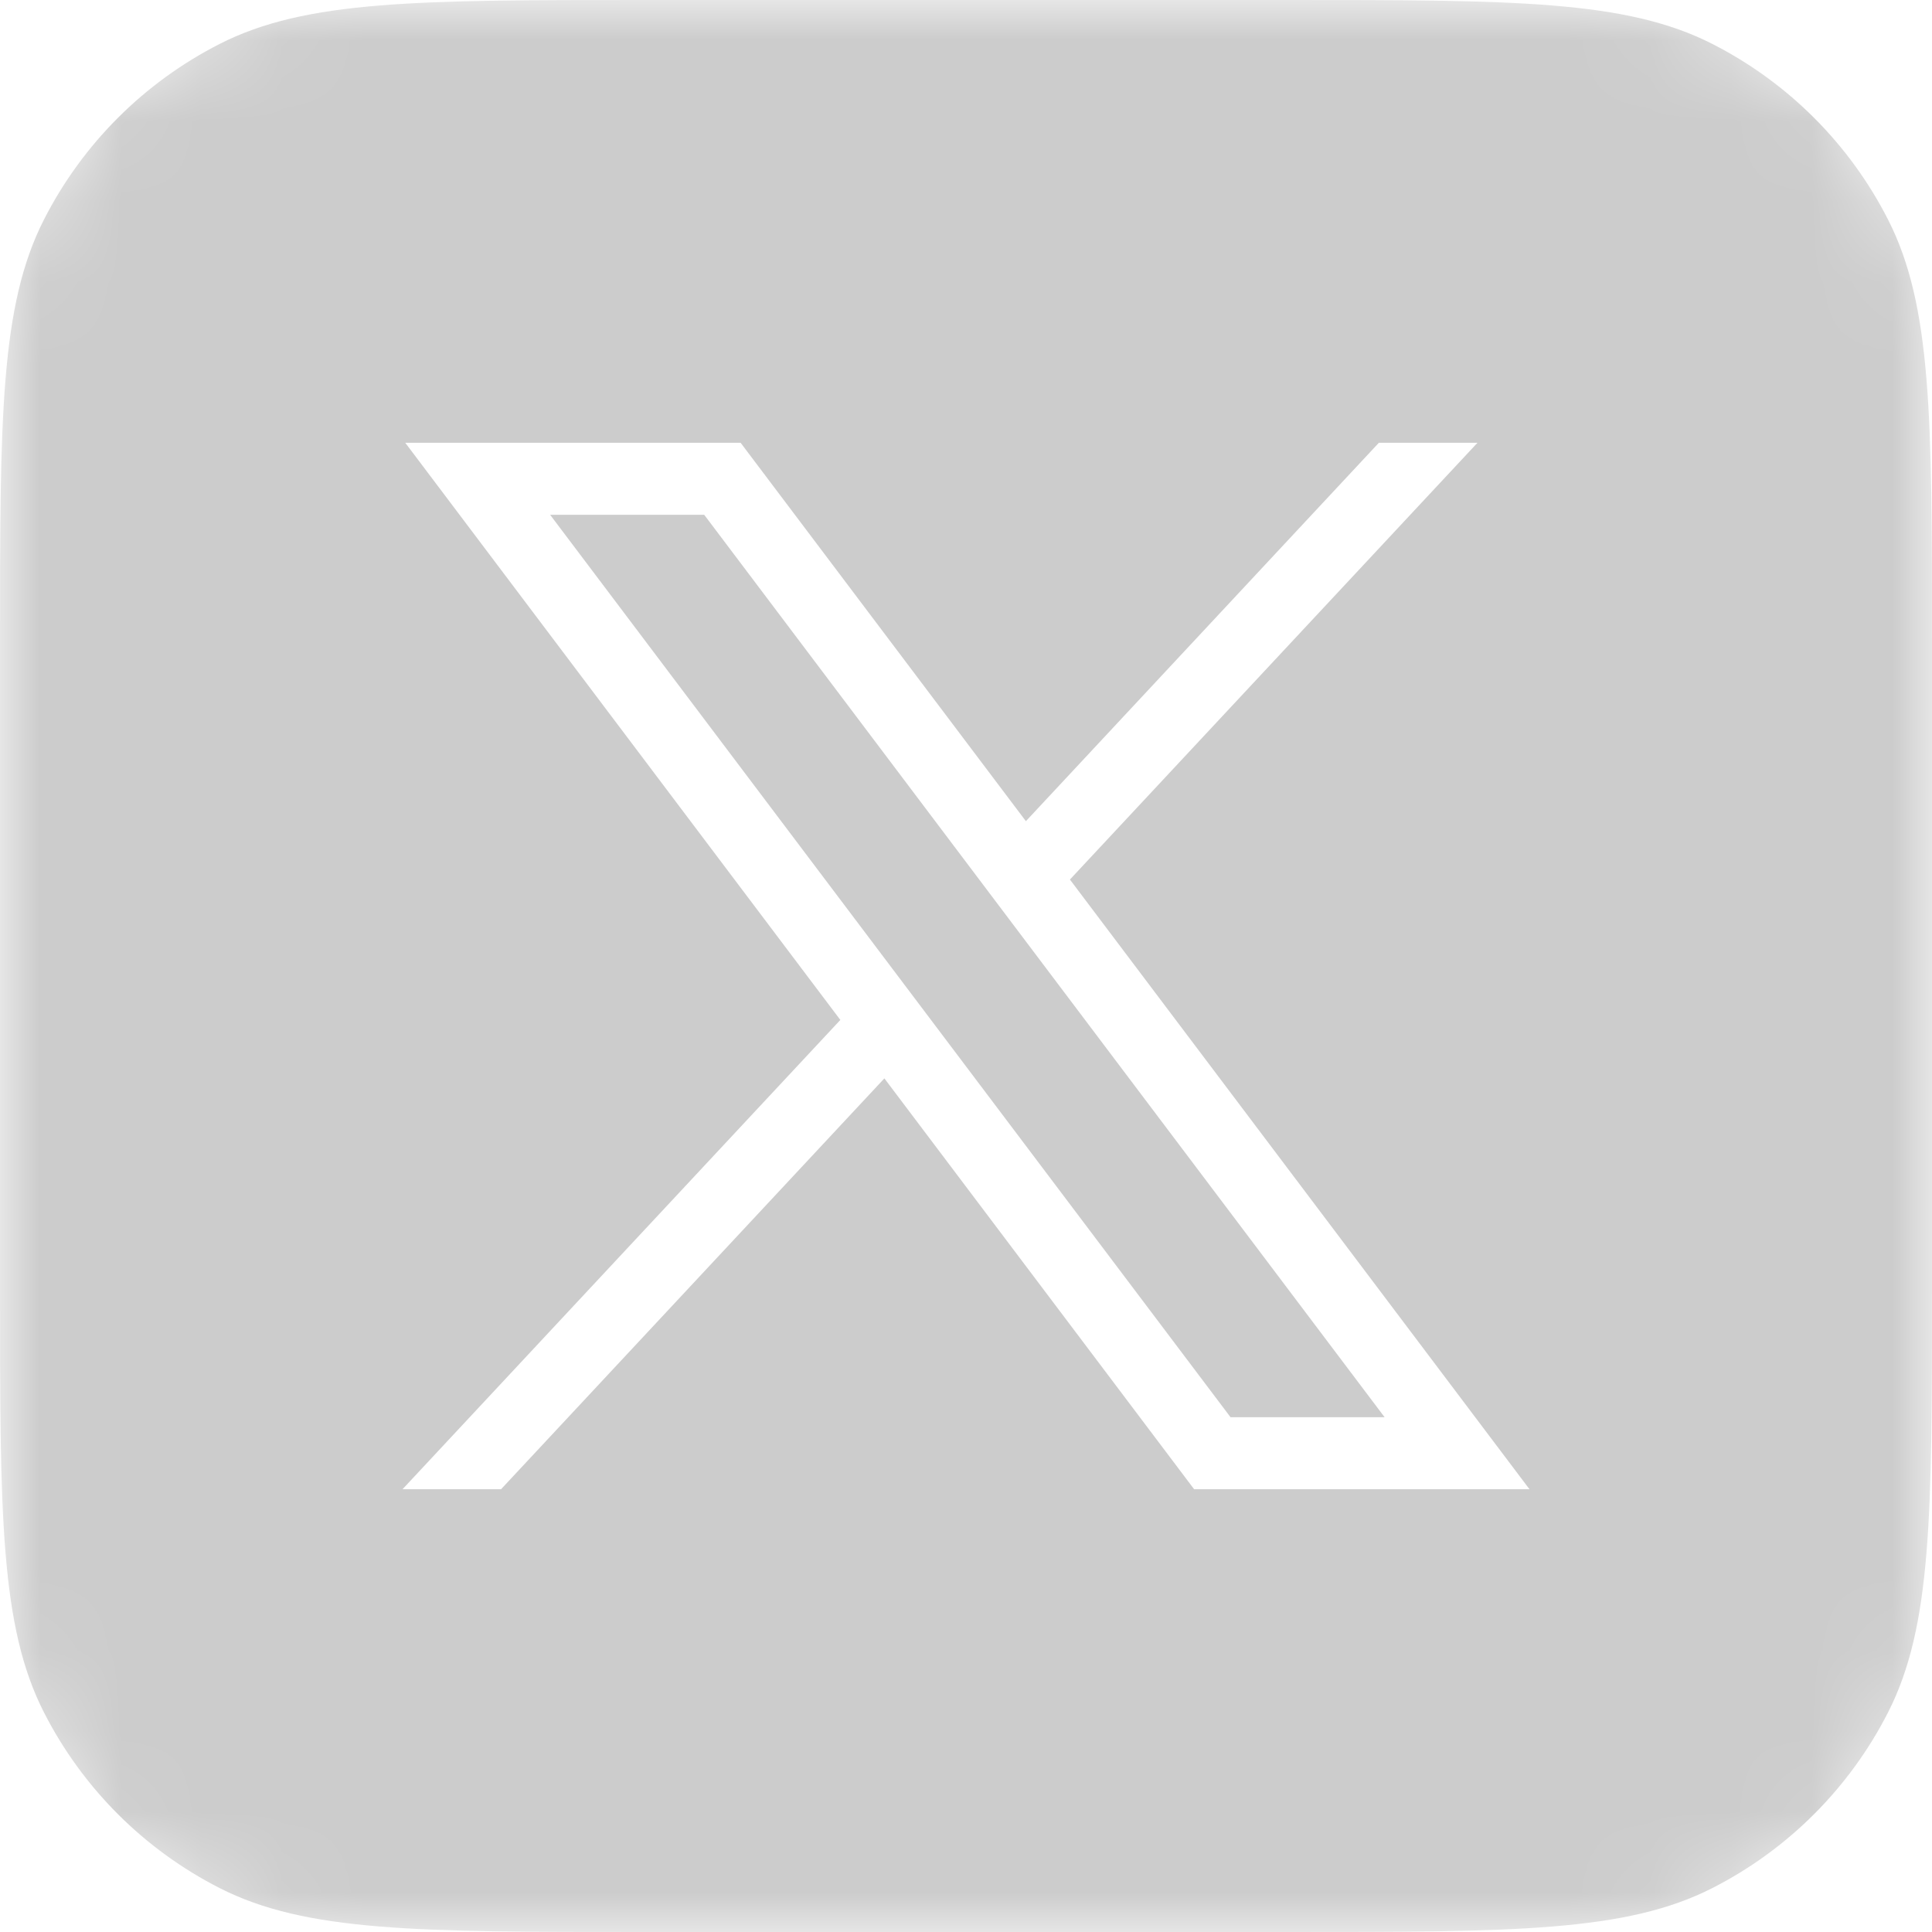 <svg width="24" height="24" viewBox="0 0 24 24" fill="none" xmlns="http://www.w3.org/2000/svg">
<mask id="mask0_938_17881" style="mask-type:luminance" maskUnits="userSpaceOnUse" x="0" y="0" width="24" height="24">
<path d="M20 0H4C1.791 0 0 1.791 0 4V20C0 22.209 1.791 24 4 24H20C22.209 24 24 22.209 24 20V4C24 1.791 22.209 0 20 0Z" fill="white"/>
</mask>
<g mask="url(#mask0_938_17881)">
<path fill-rule="evenodd" clip-rule="evenodd" d="M0.545 2.73C0 3.8 0 5.2 0 8V16C0 18.8 0 20.2 0.545 21.27C1.024 22.211 1.789 22.976 2.73 23.455C3.8 24 5.2 24 8 24H16C18.8 24 20.2 24 21.27 23.455C22.211 22.976 22.976 22.211 23.455 21.27C24 20.2 24 18.8 24 16V8C24 5.2 24 3.8 23.455 2.73C22.976 1.789 22.211 1.024 21.27 0.545C20.2 0 18.8 0 16 0H8C5.2 0 3.8 0 2.73 0.545C1.789 1.024 1.024 1.789 0.545 2.73ZM10.439 12.67L5.034 5.5H9.2L12.744 10.201L17.129 5.5H18.354L13.291 10.926L19 18.5H14.834L10.986 13.396L6.224 18.5H5L10.439 12.67ZM8.748 6.395H6.834L15.286 17.605H17.2L8.748 6.395Z" fill="black" fill-opacity="0.2"/>
</g>
</svg>
